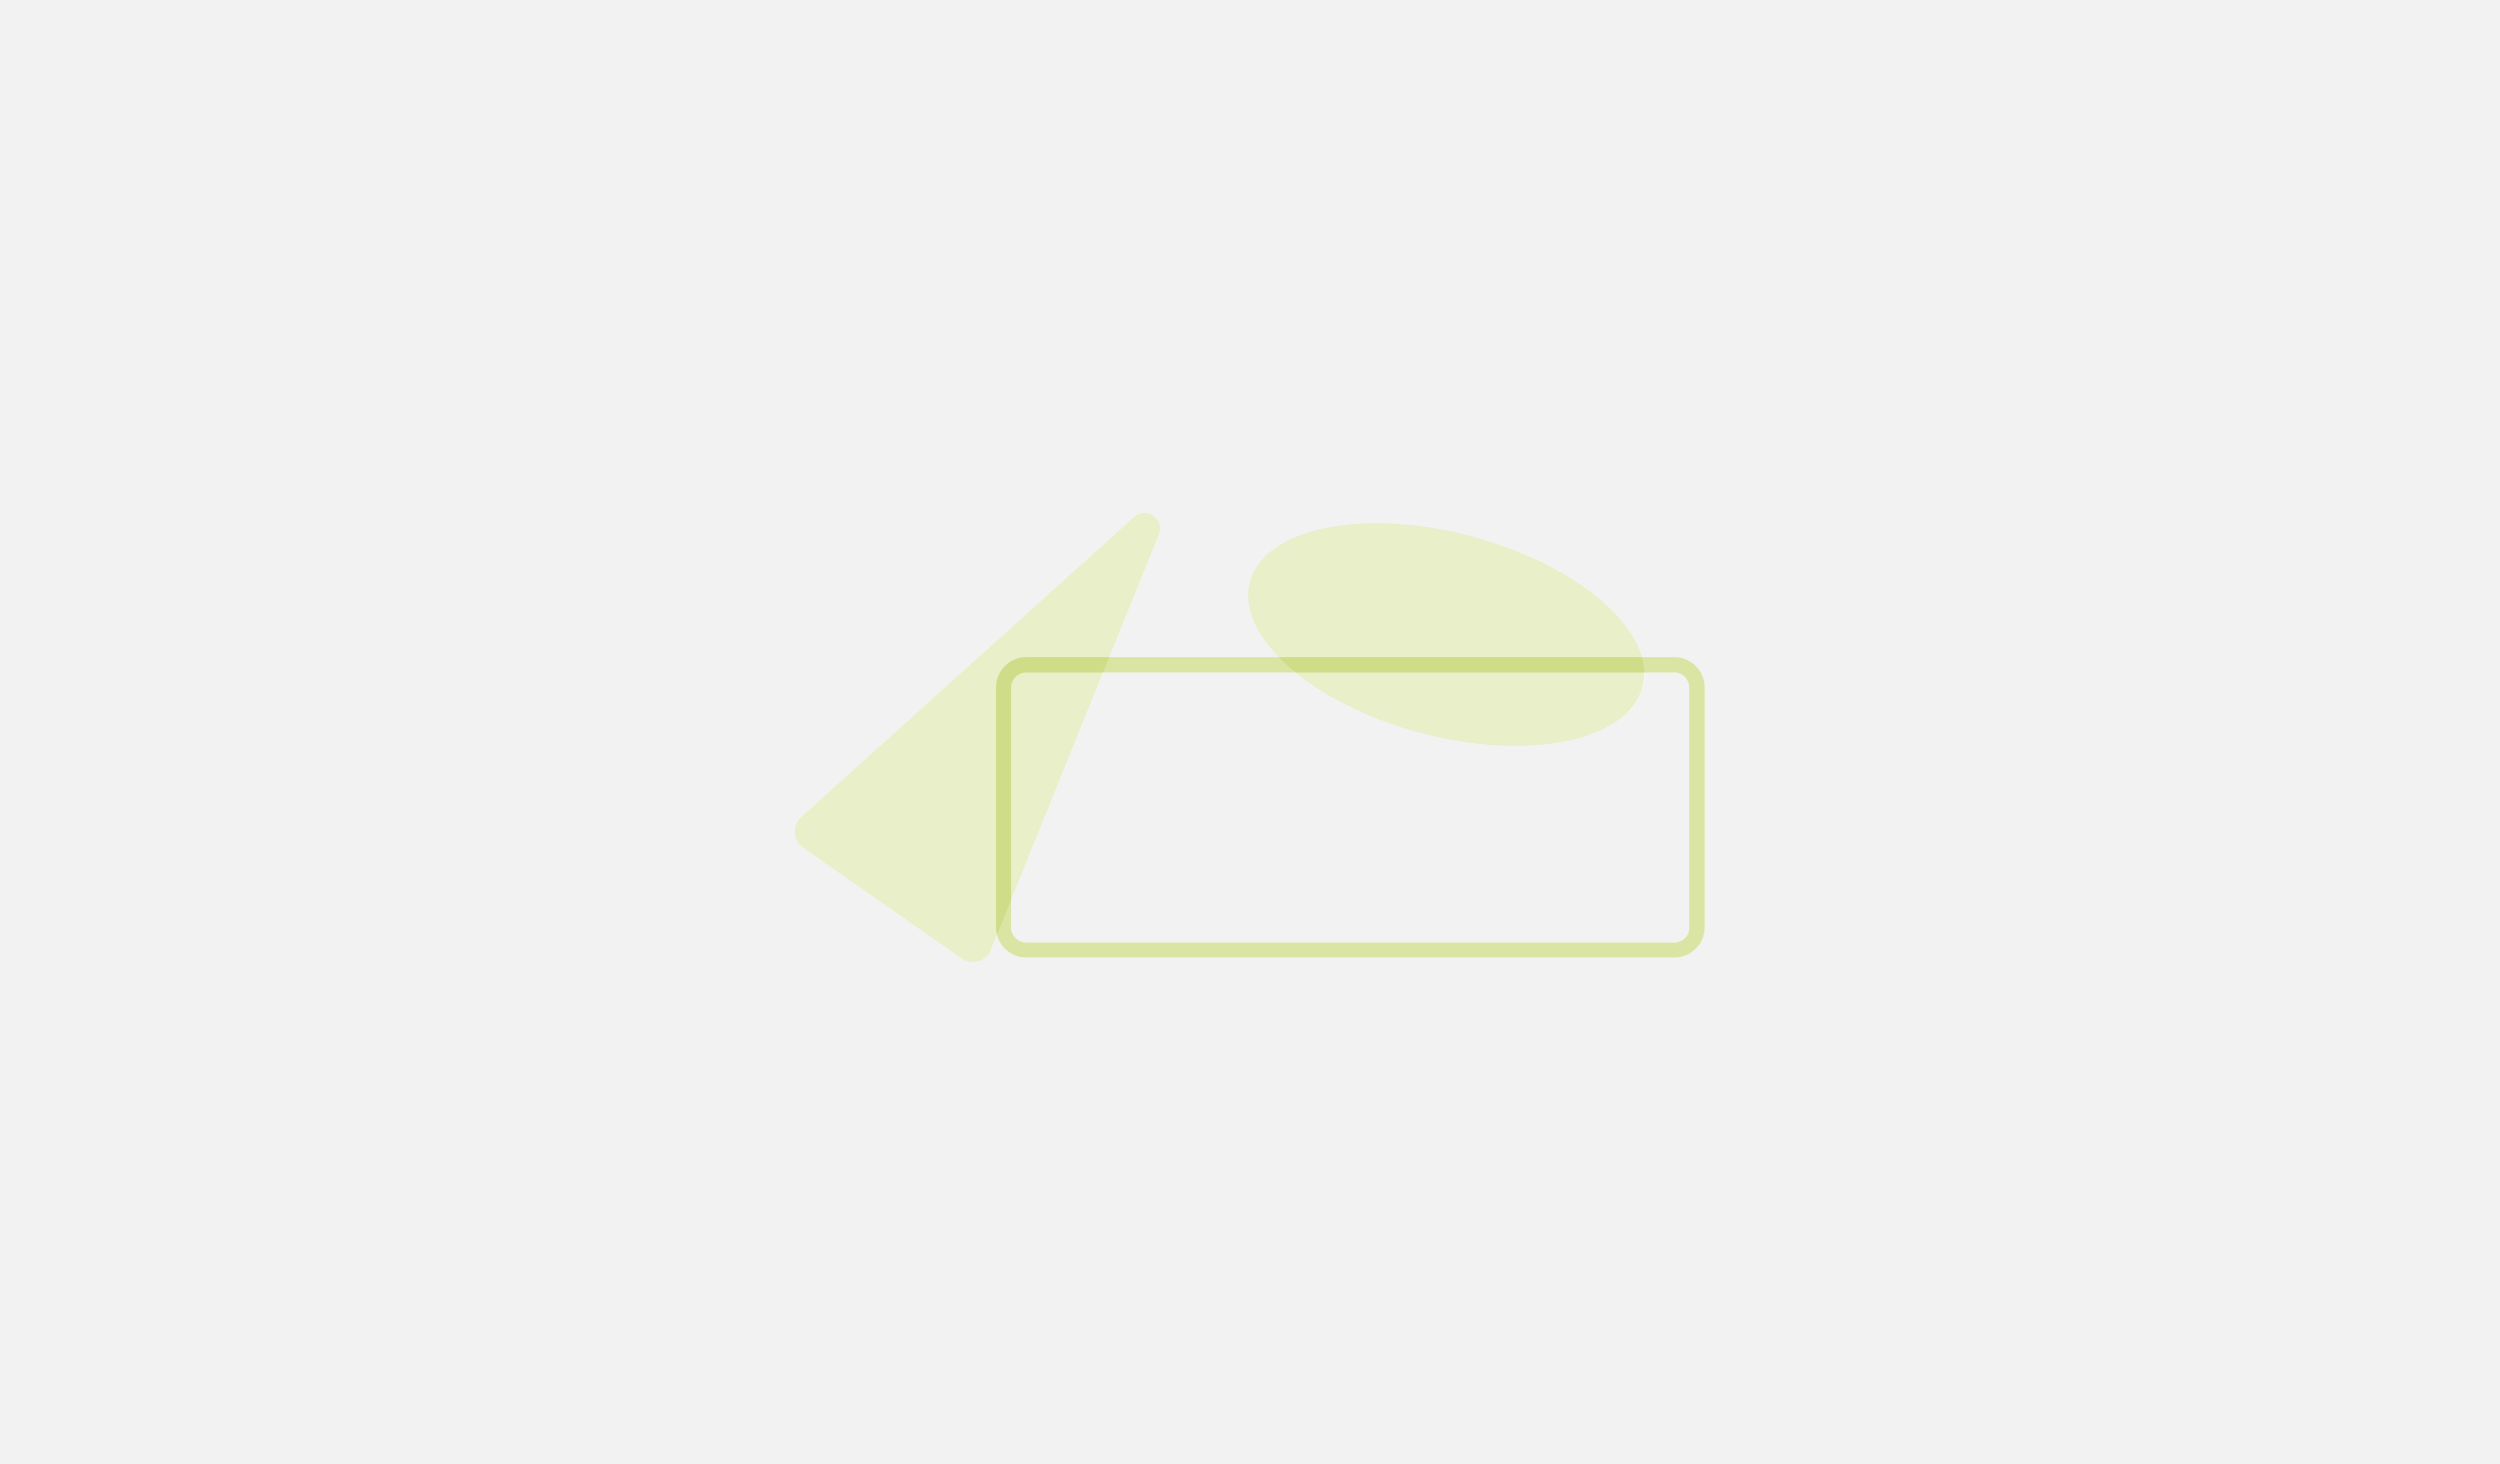 <?xml version="1.0" encoding="UTF-8"?>
<svg xmlns="http://www.w3.org/2000/svg" id="Livello_1" viewBox="0 0 700 410">
  <defs>
    <style>.cls-1{isolation:isolate;opacity:.3;}.cls-1,.cls-2{fill:#b5c947;}.cls-3{fill:#fff;}.cls-4{opacity:.5;}.cls-5{fill:#f2f2f2;}</style>
  </defs>
  <g id="Livello_1-2">
    <g id="SFONDO">
      <rect class="cls-5" width="700" height="410"></rect>
    </g>
    <path class="cls-3" d="M468.9,184h-9.2c-3.7-13.2-22.5-27.1-47.4-33.7-30.4-8.1-58.3-2.4-62.3,12.7-1.8,6.7,1.4,14.1,8.1,21h-47.5l13.9-34.4c1.7-4.3-3.5-7.9-6.9-4.9l-93.3,84.1c-2.6,2.3-2.3,6.5.5,8.5l44.5,31.1c2.9,2,6.8.8,8.2-2.4h0l1.7-4.3c.9,3.6,4.2,6.4,8.1,6.4h181.6c4.6,0,8.4-3.8,8.4-8.4v-67.3c0-4.6-3.8-8.4-8.4-8.4h0ZM473,259.8c0,2.3-1.9,4.1-4.1,4.1h-181.6c-2.3,0-4.2-1.9-4.2-4.1v-7.8l25.8-63.7h54c8.6,7,20.7,13,34.8,16.8,30.4,8.1,58.3,2.4,62.3-12.7.4-1.3.5-2.7.5-4.1h8.5c2.3,0,4.1,1.9,4.1,4.2v67.3h-.1Z"></path>
    <g id="ICONA-2">
      <g id="FORME_x5F_PIENE-2">
        <path class="cls-1" d="M277.4,266.1l47.1-116.5c1.7-4.3-3.5-7.9-6.9-4.9l-93.3,84.1c-2.6,2.3-2.3,6.5.5,8.5l44.5,31.1c2.9,2,6.8.8,8.2-2.4h-.1v.1Z"></path>
        <ellipse class="cls-1" cx="404.94" cy="177.69" rx="28.4" ry="56.9" transform="translate(128.5 522.84) rotate(-75)"></ellipse>
      </g>
      <g id="FORME_x5F_CONTORNO-2">
        <g class="cls-4">
          <path class="cls-2" d="M468.9,188.3c2.3,0,4.1,1.9,4.1,4.2v67.3c0,2.3-1.9,4.1-4.1,4.1h-181.6c-2.3,0-4.2-1.9-4.2-4.1v-67.3c0-2.3,1.9-4.2,4.2-4.2h181.6M468.9,184h-181.6c-4.6,0-8.4,3.8-8.4,8.4v67.3c0,4.6,3.8,8.4,8.4,8.4h181.6c4.6,0,8.4-3.8,8.4-8.4v-67.3c0-4.6-3.8-8.4-8.4-8.4h0Z"></path>
        </g>
      </g>
    </g>
  </g>
</svg>
